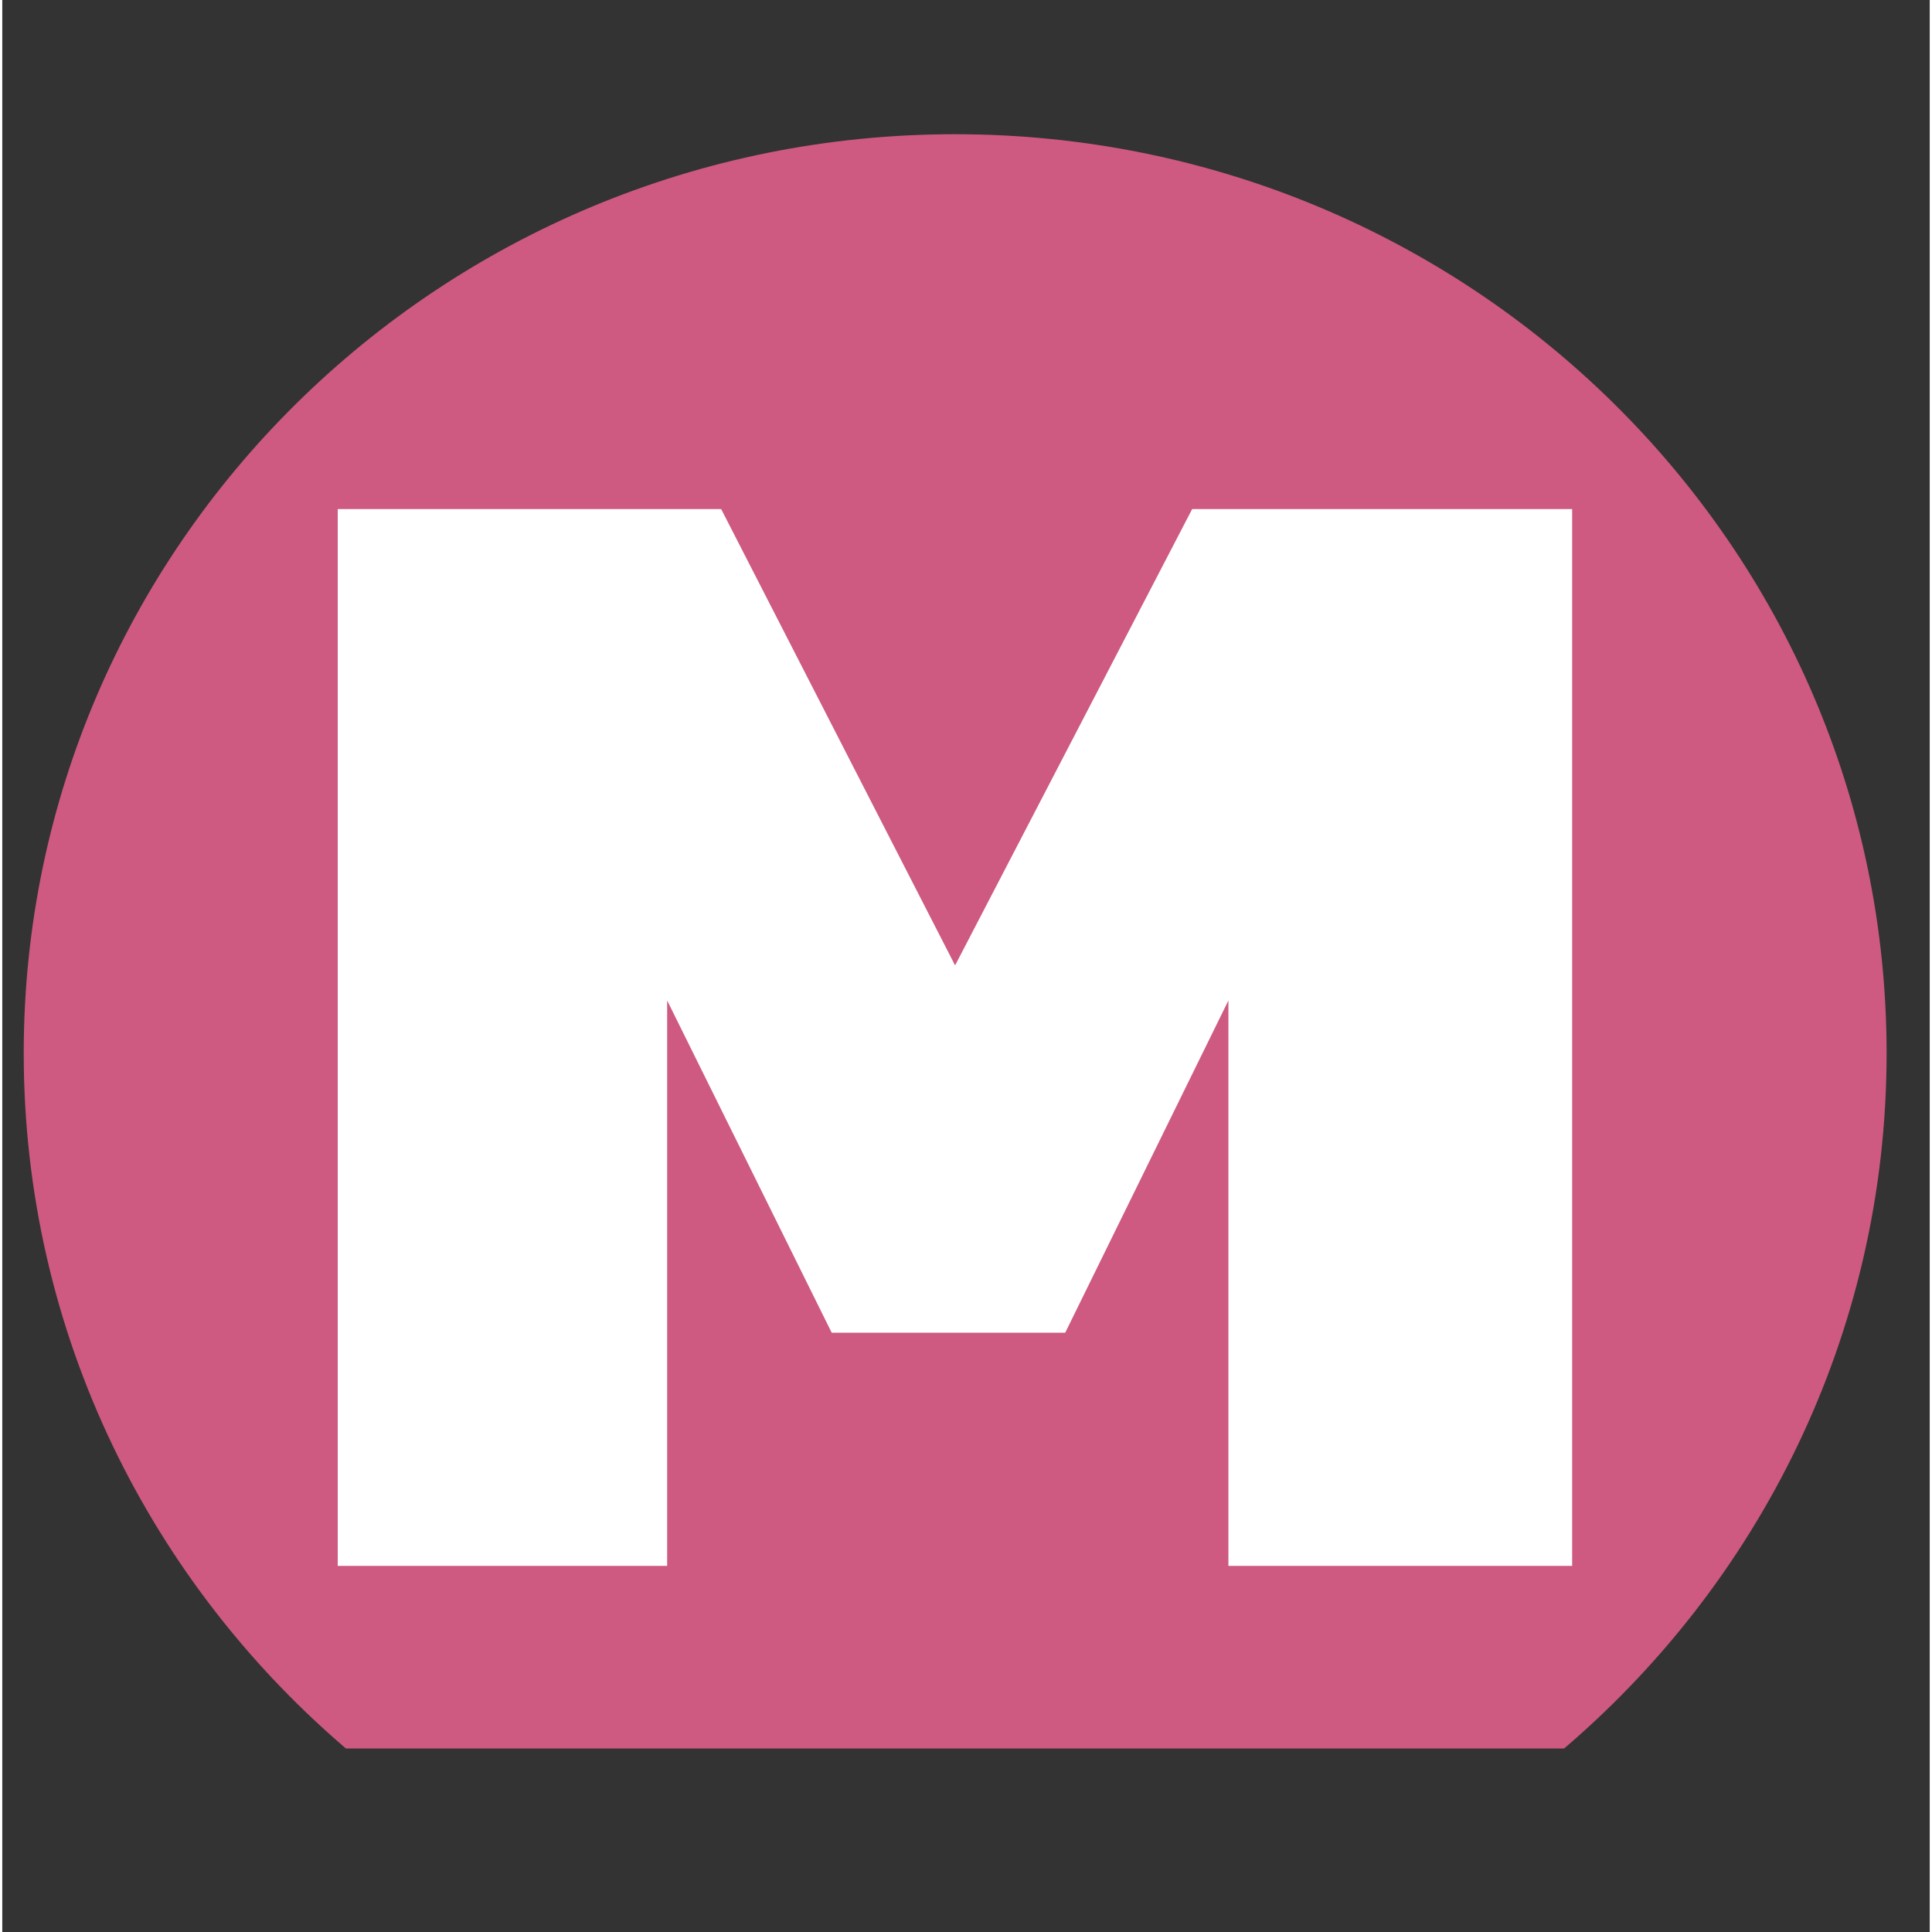 <svg xmlns="http://www.w3.org/2000/svg" xmlns:xlink="http://www.w3.org/1999/xlink" width="68" zoomAndPan="magnify" viewBox="0 0 50.88 51" height="68" preserveAspectRatio="xMidYMid meet" version="1.0"><rect x="0" y="0" width="50.88" height="51" fill="#333333" stroke="none"/><defs><clipPath id="6eeebd3ee2"><path d="M 0.566 3.508 L 49.949 3.508 L 49.949 46.156 L 0.566 46.156 Z M 0.566 3.508 " clip-rule="nonzero"/></clipPath></defs><g clip-path="url(#6eeebd3ee2)"><path fill="#ce5981" d="M 25.152 3.543 C 11.574 3.543 0.566 14.402 0.566 27.801 C 0.566 35.211 3.934 41.844 9.238 46.297 L 41.062 46.297 C 46.367 41.844 49.742 35.211 49.742 27.801 C 49.738 14.402 38.73 3.543 25.152 3.543 Z M 25.152 3.543 " fill-opacity="1" fill-rule="nonzero"/></g><path fill="#ffffff" d="M 8.855 41.336 L 8.855 13.438 L 18.977 13.438 L 25.152 25.484 L 31.41 13.438 L 41.441 13.438 L 41.441 41.336 L 32.367 41.336 L 32.367 26.41 L 28.059 35.18 L 21.895 35.18 L 17.551 26.41 L 17.551 41.336 Z M 8.855 41.336 " fill-opacity="1" fill-rule="nonzero"/></svg>